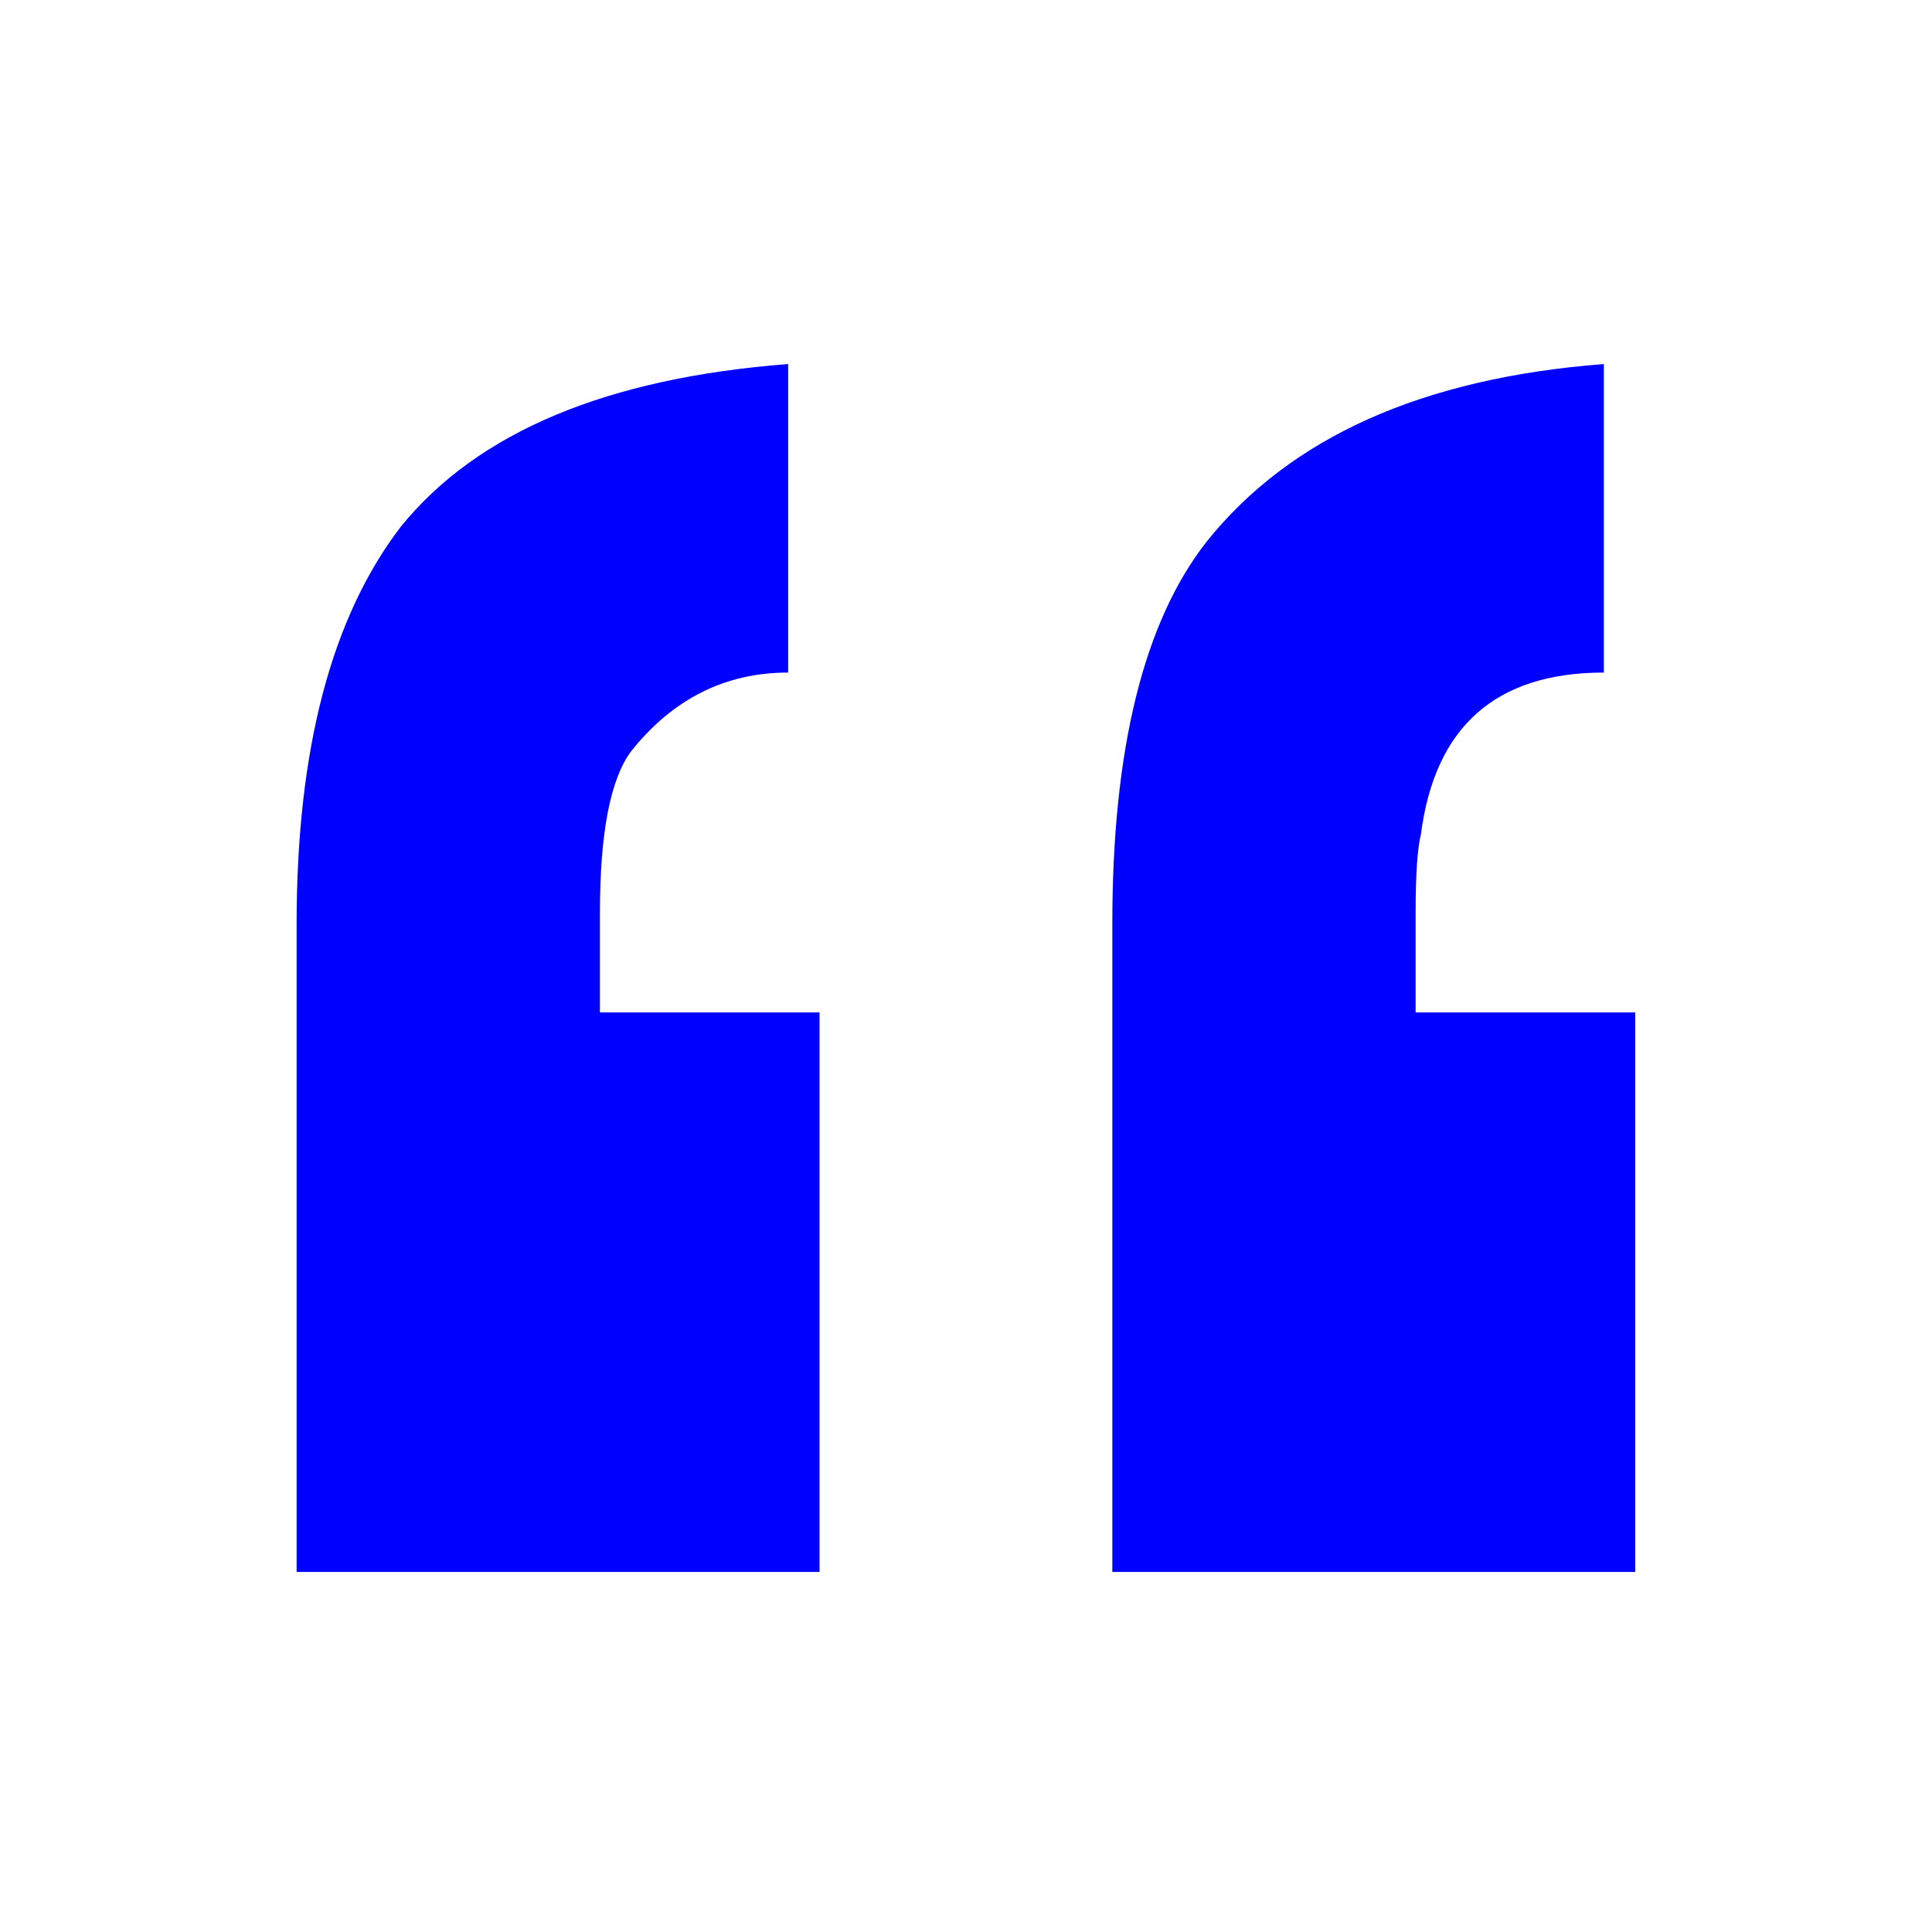 <svg width="58" height="58" viewBox="0 0 58 58" fill="none" xmlns="http://www.w3.org/2000/svg">
<path d="M24.603 47.191H8.905V27.726C8.905 22.493 9.952 18.517 12.045 15.796C14.347 12.97 18.219 11.348 23.661 10.929V20.191C21.777 20.191 20.207 20.976 18.952 22.546C18.324 23.383 18.01 25.005 18.01 27.412V30.394H24.603V47.191ZM49.091 47.191H33.393V27.726C33.393 22.493 34.335 18.674 36.219 16.267C38.73 13.127 42.707 11.348 48.149 10.929V20.191C44.905 20.191 43.073 21.813 42.655 25.057C42.55 25.476 42.498 26.261 42.498 27.412V30.394H49.091V47.191Z" fill="#0000FF"/>
</svg>
